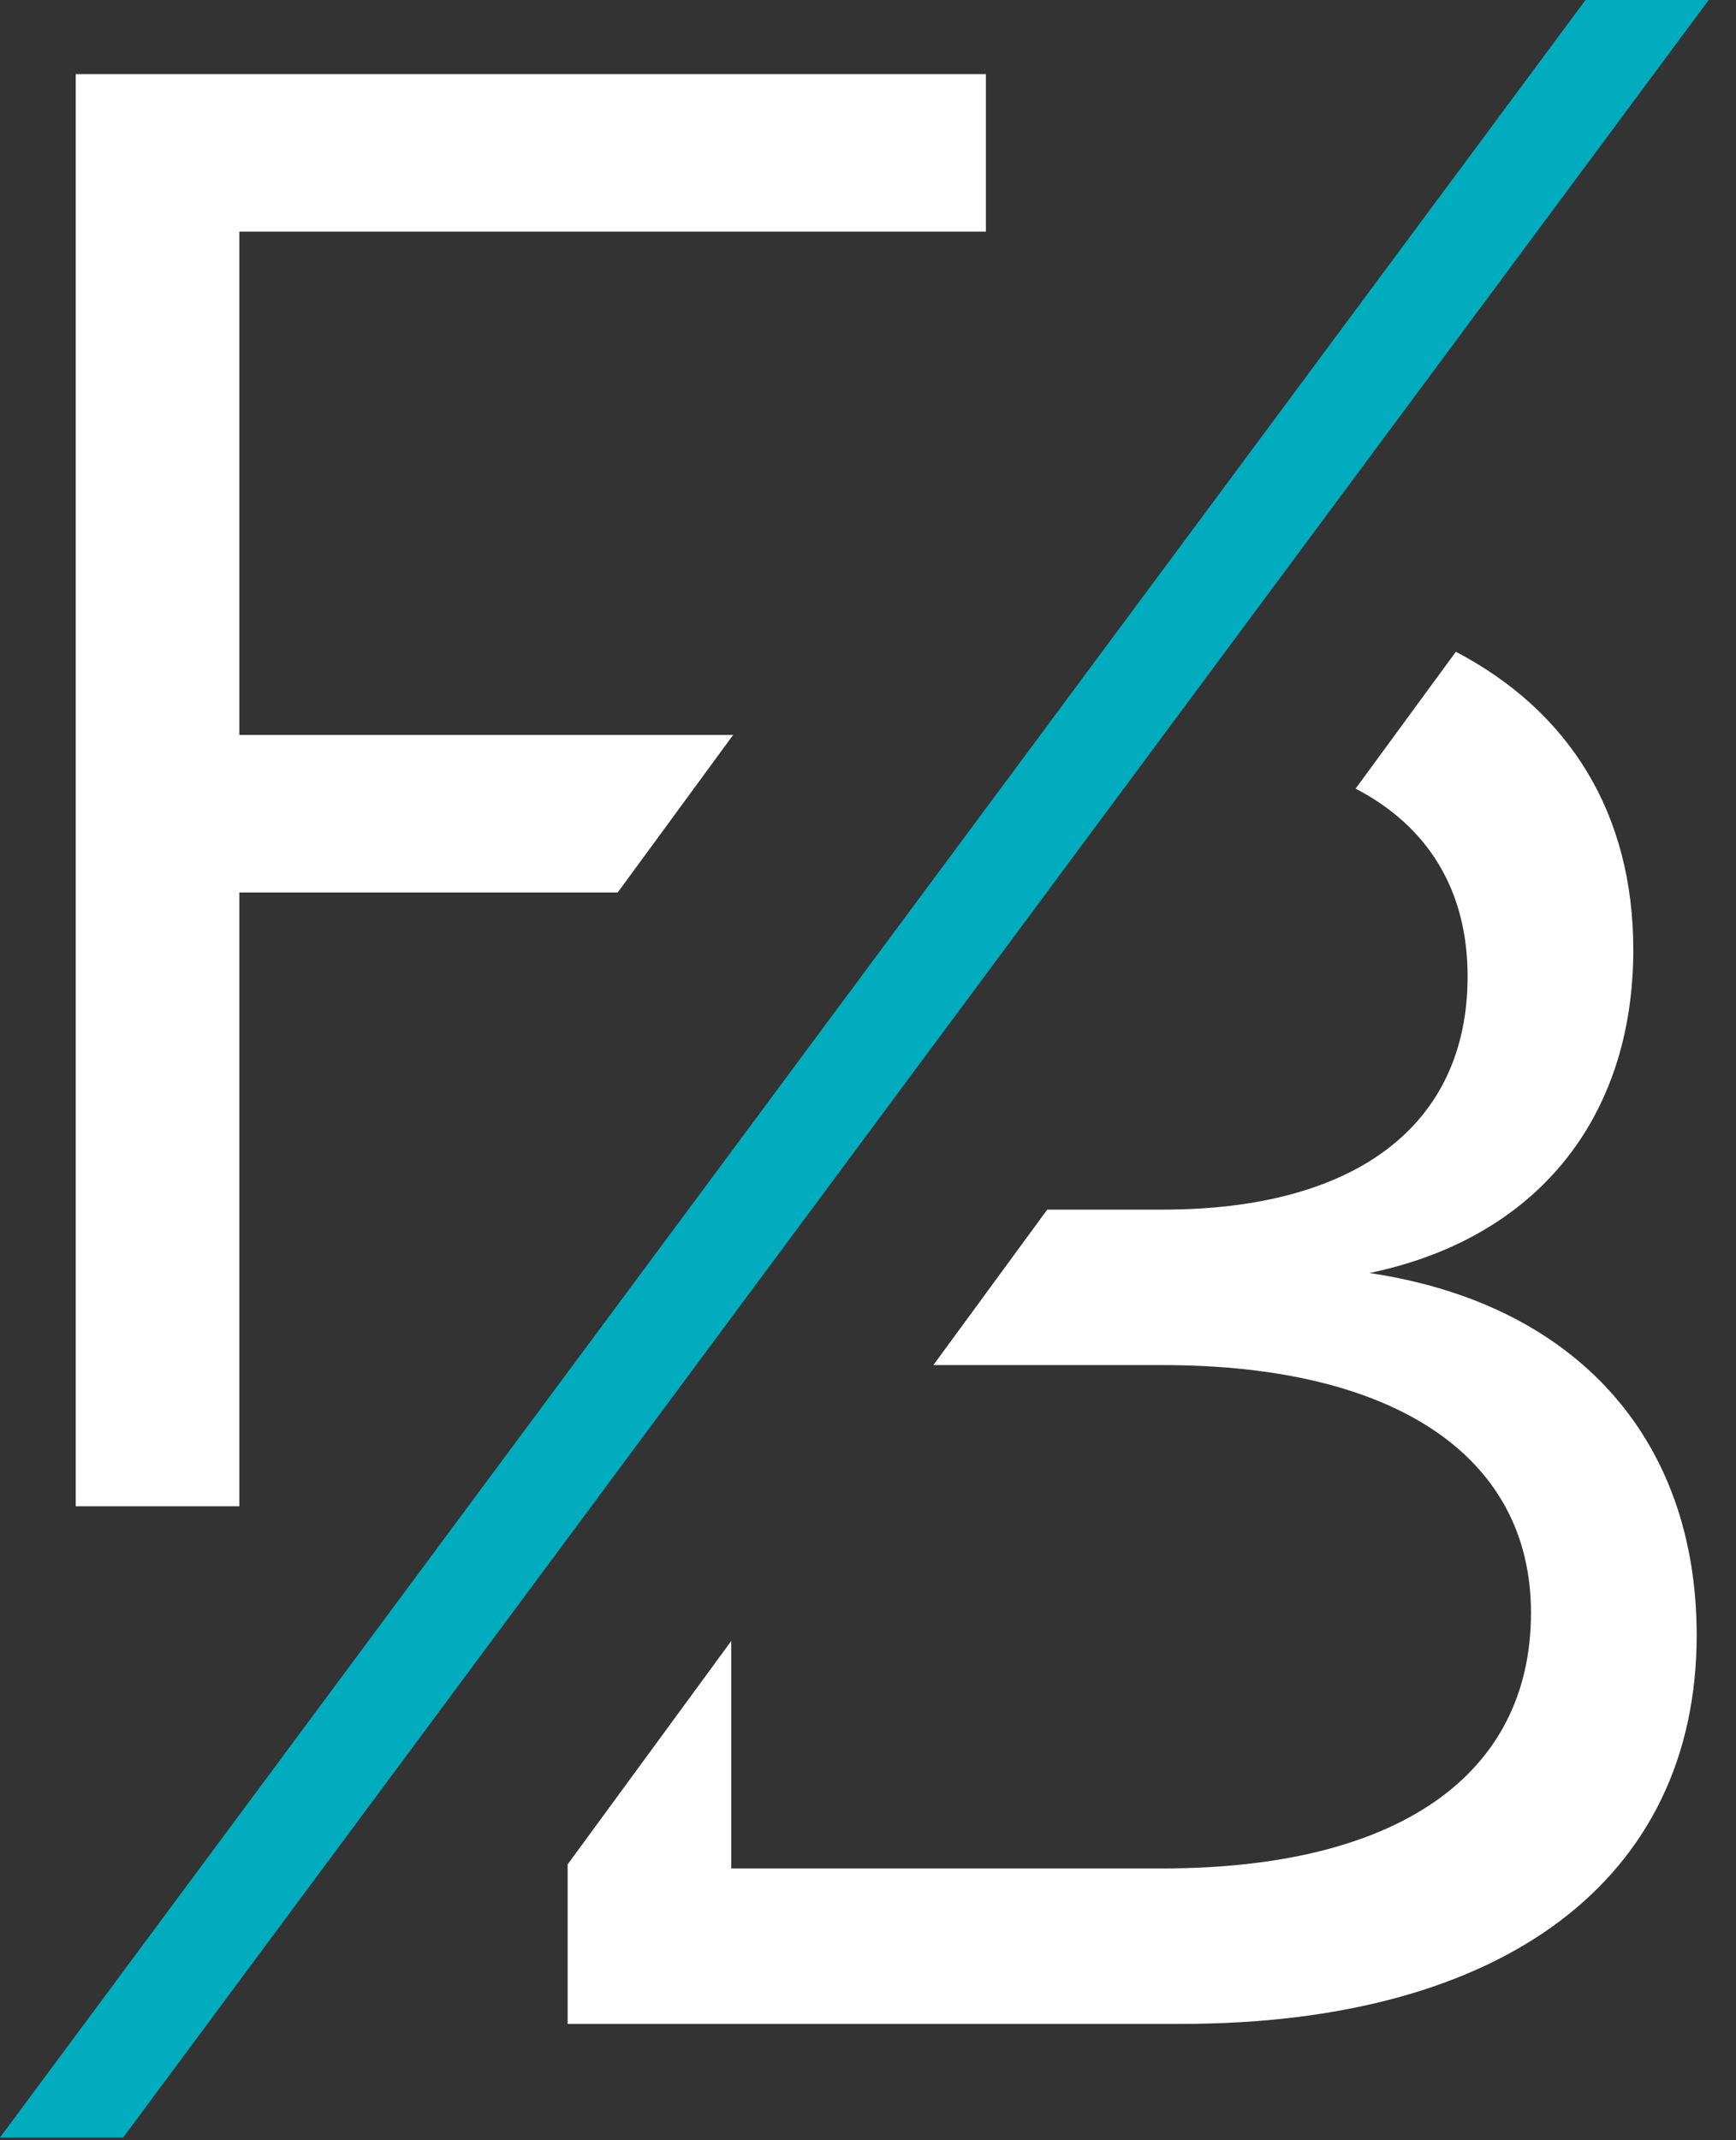 <svg width="43" height="53" viewBox="0 0 43 53" fill="none" xmlns="http://www.w3.org/2000/svg">
<rect x="0" y="0" width="43" height="53" fill="#333333" stroke="none"/>
<path d="M39.273 0L0 52.932H3.051L42.324 0H39.273Z" fill="#00ACBE"/>
<path d="M33.92 31.524C38.075 30.663 40.456 27.674 40.456 23.52C40.456 20.152 38.881 17.619 36.061 16.14L33.578 19.529C35.371 20.462 36.352 22.044 36.352 24.178C36.352 27.877 33.566 29.954 28.803 29.954H25.94L23.119 33.804H28.803C34.579 33.804 37.922 36.084 37.922 39.935C37.922 43.988 34.579 46.268 28.803 46.268H18.113V40.636L14.06 46.168V50.118H29.259C37.264 50.118 42.026 46.521 42.026 40.492C42.026 35.628 39.037 32.285 33.92 31.524Z" fill="white"/>
<path d="M18.159 18.2H5.928V5.736H24.42V1.835H1.875V37.3H5.928V22.101H15.3L18.159 18.2Z" fill="white"/>
</svg>

